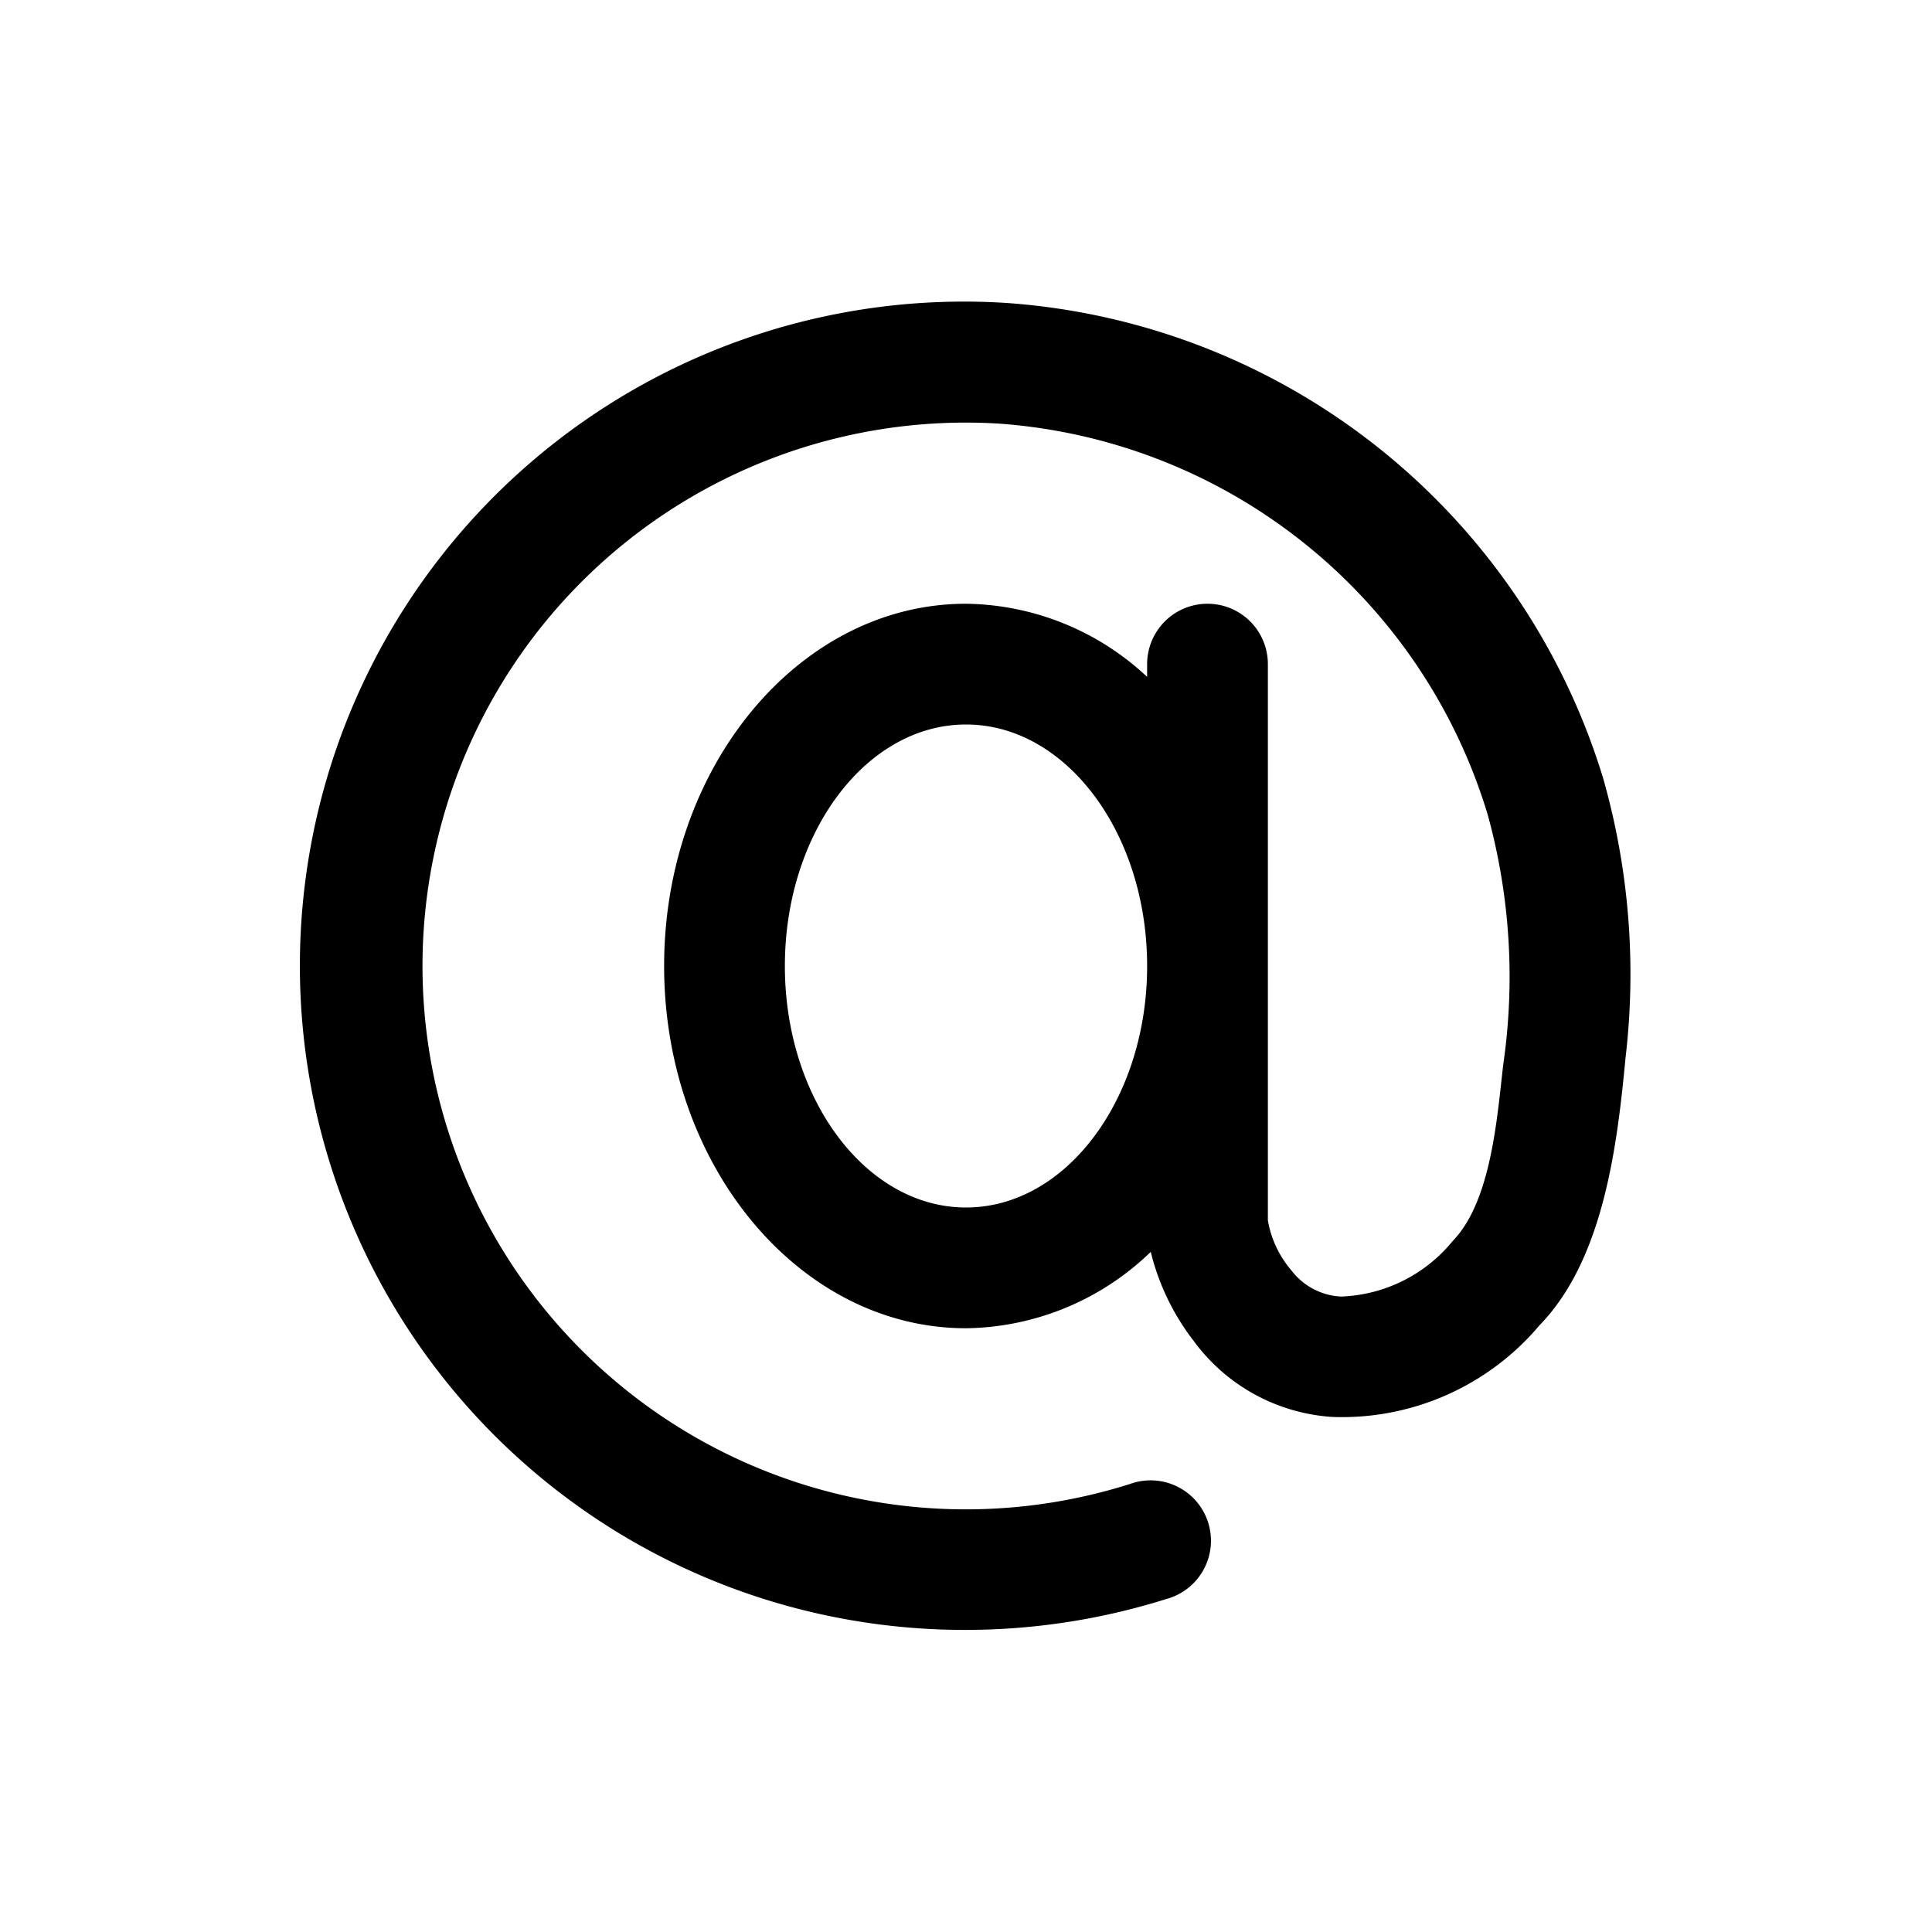 <svg id="Layer_1" height="512" viewBox="0 0 32 32" width="512" xmlns="http://www.w3.org/2000/svg" data-name="Layer 1"><path d="m26.556 12.9a11.148 11.148 0 0 0 -9.9-7.883 11 11 0 0 0 -2 21.9 11.11 11.11 0 0 0 4.661-.432 1 1 0 1 0 -.6-1.906 9 9 0 1 1 -2.176-17.563 9.14 9.14 0 0 1 8.1 6.477 10.12 10.12 0 0 1 .258 4.135c-.1.85-.194 2.266-.837 2.926a2.5 2.5 0 0 1 -1.849.921 1.1 1.1 0 0 1 -.823-.433 1.722 1.722 0 0 1 -.39-.828v-9.214a1 1 0 0 0 -2 0v.211a4.463 4.463 0 0 0 -3-1.211c-2.757 0-5 2.691-5 6s2.243 6 5 6a4.474 4.474 0 0 0 3.06-1.265 3.942 3.942 0 0 0 .709 1.472 3.092 3.092 0 0 0 2.3 1.262 4.278 4.278 0 0 0 3.431-1.519c1.064-1.093 1.287-2.987 1.424-4.43a11.85 11.85 0 0 0 -.368-4.62zm-10.556 7.1c-1.654 0-3-1.794-3-4s1.346-4 3-4 3 1.794 3 4-1.346 4-3 4z"/></svg>